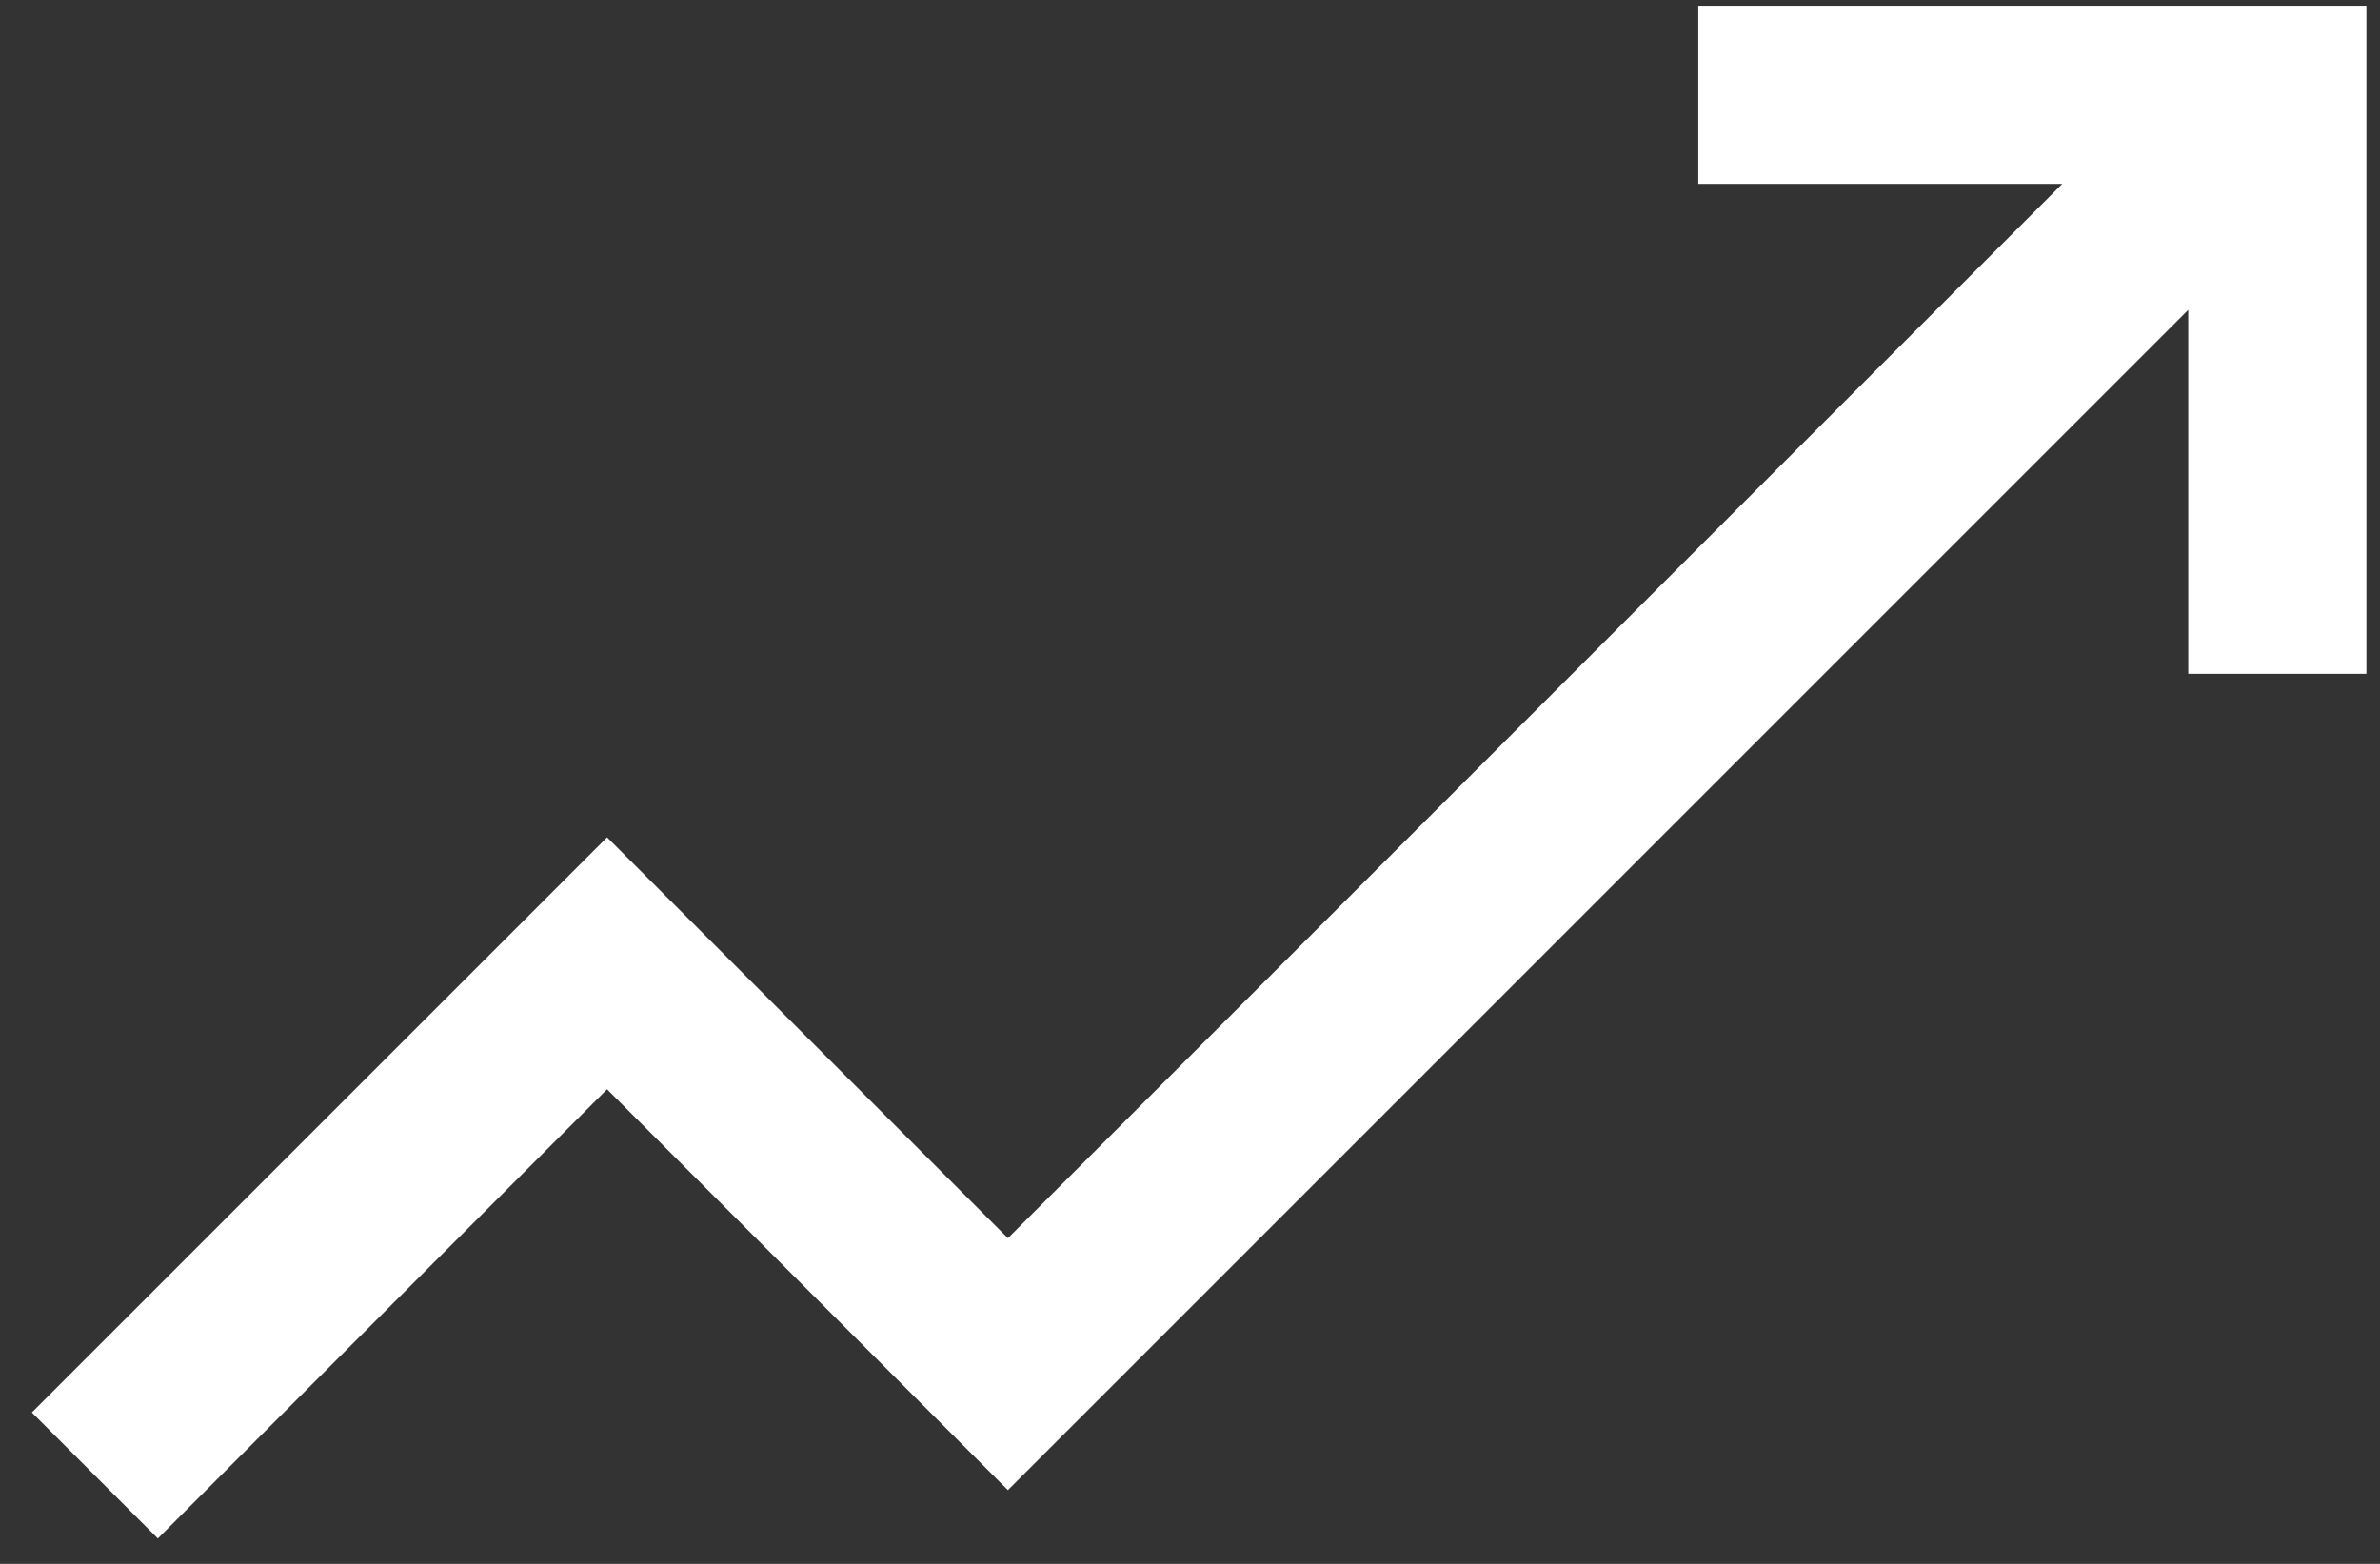 <?xml version="1.0" encoding="utf-8"?><svg width="70" height="46" viewBox="0 0 70 46" fill="none" xmlns="http://www.w3.org/2000/svg">
<rect x="0" y="0" width="70" height="46" fill="#333333" stroke="none"/>
<path d="M49.95 0.17V5.41H60.655L29.645 36.42L17.855 24.63L0.937 41.547L4.643 45.253L17.855 32.04L29.645 43.83L64.36 9.115V19.82H69.6V0.17H49.95Z" fill="white"/>
</svg>
